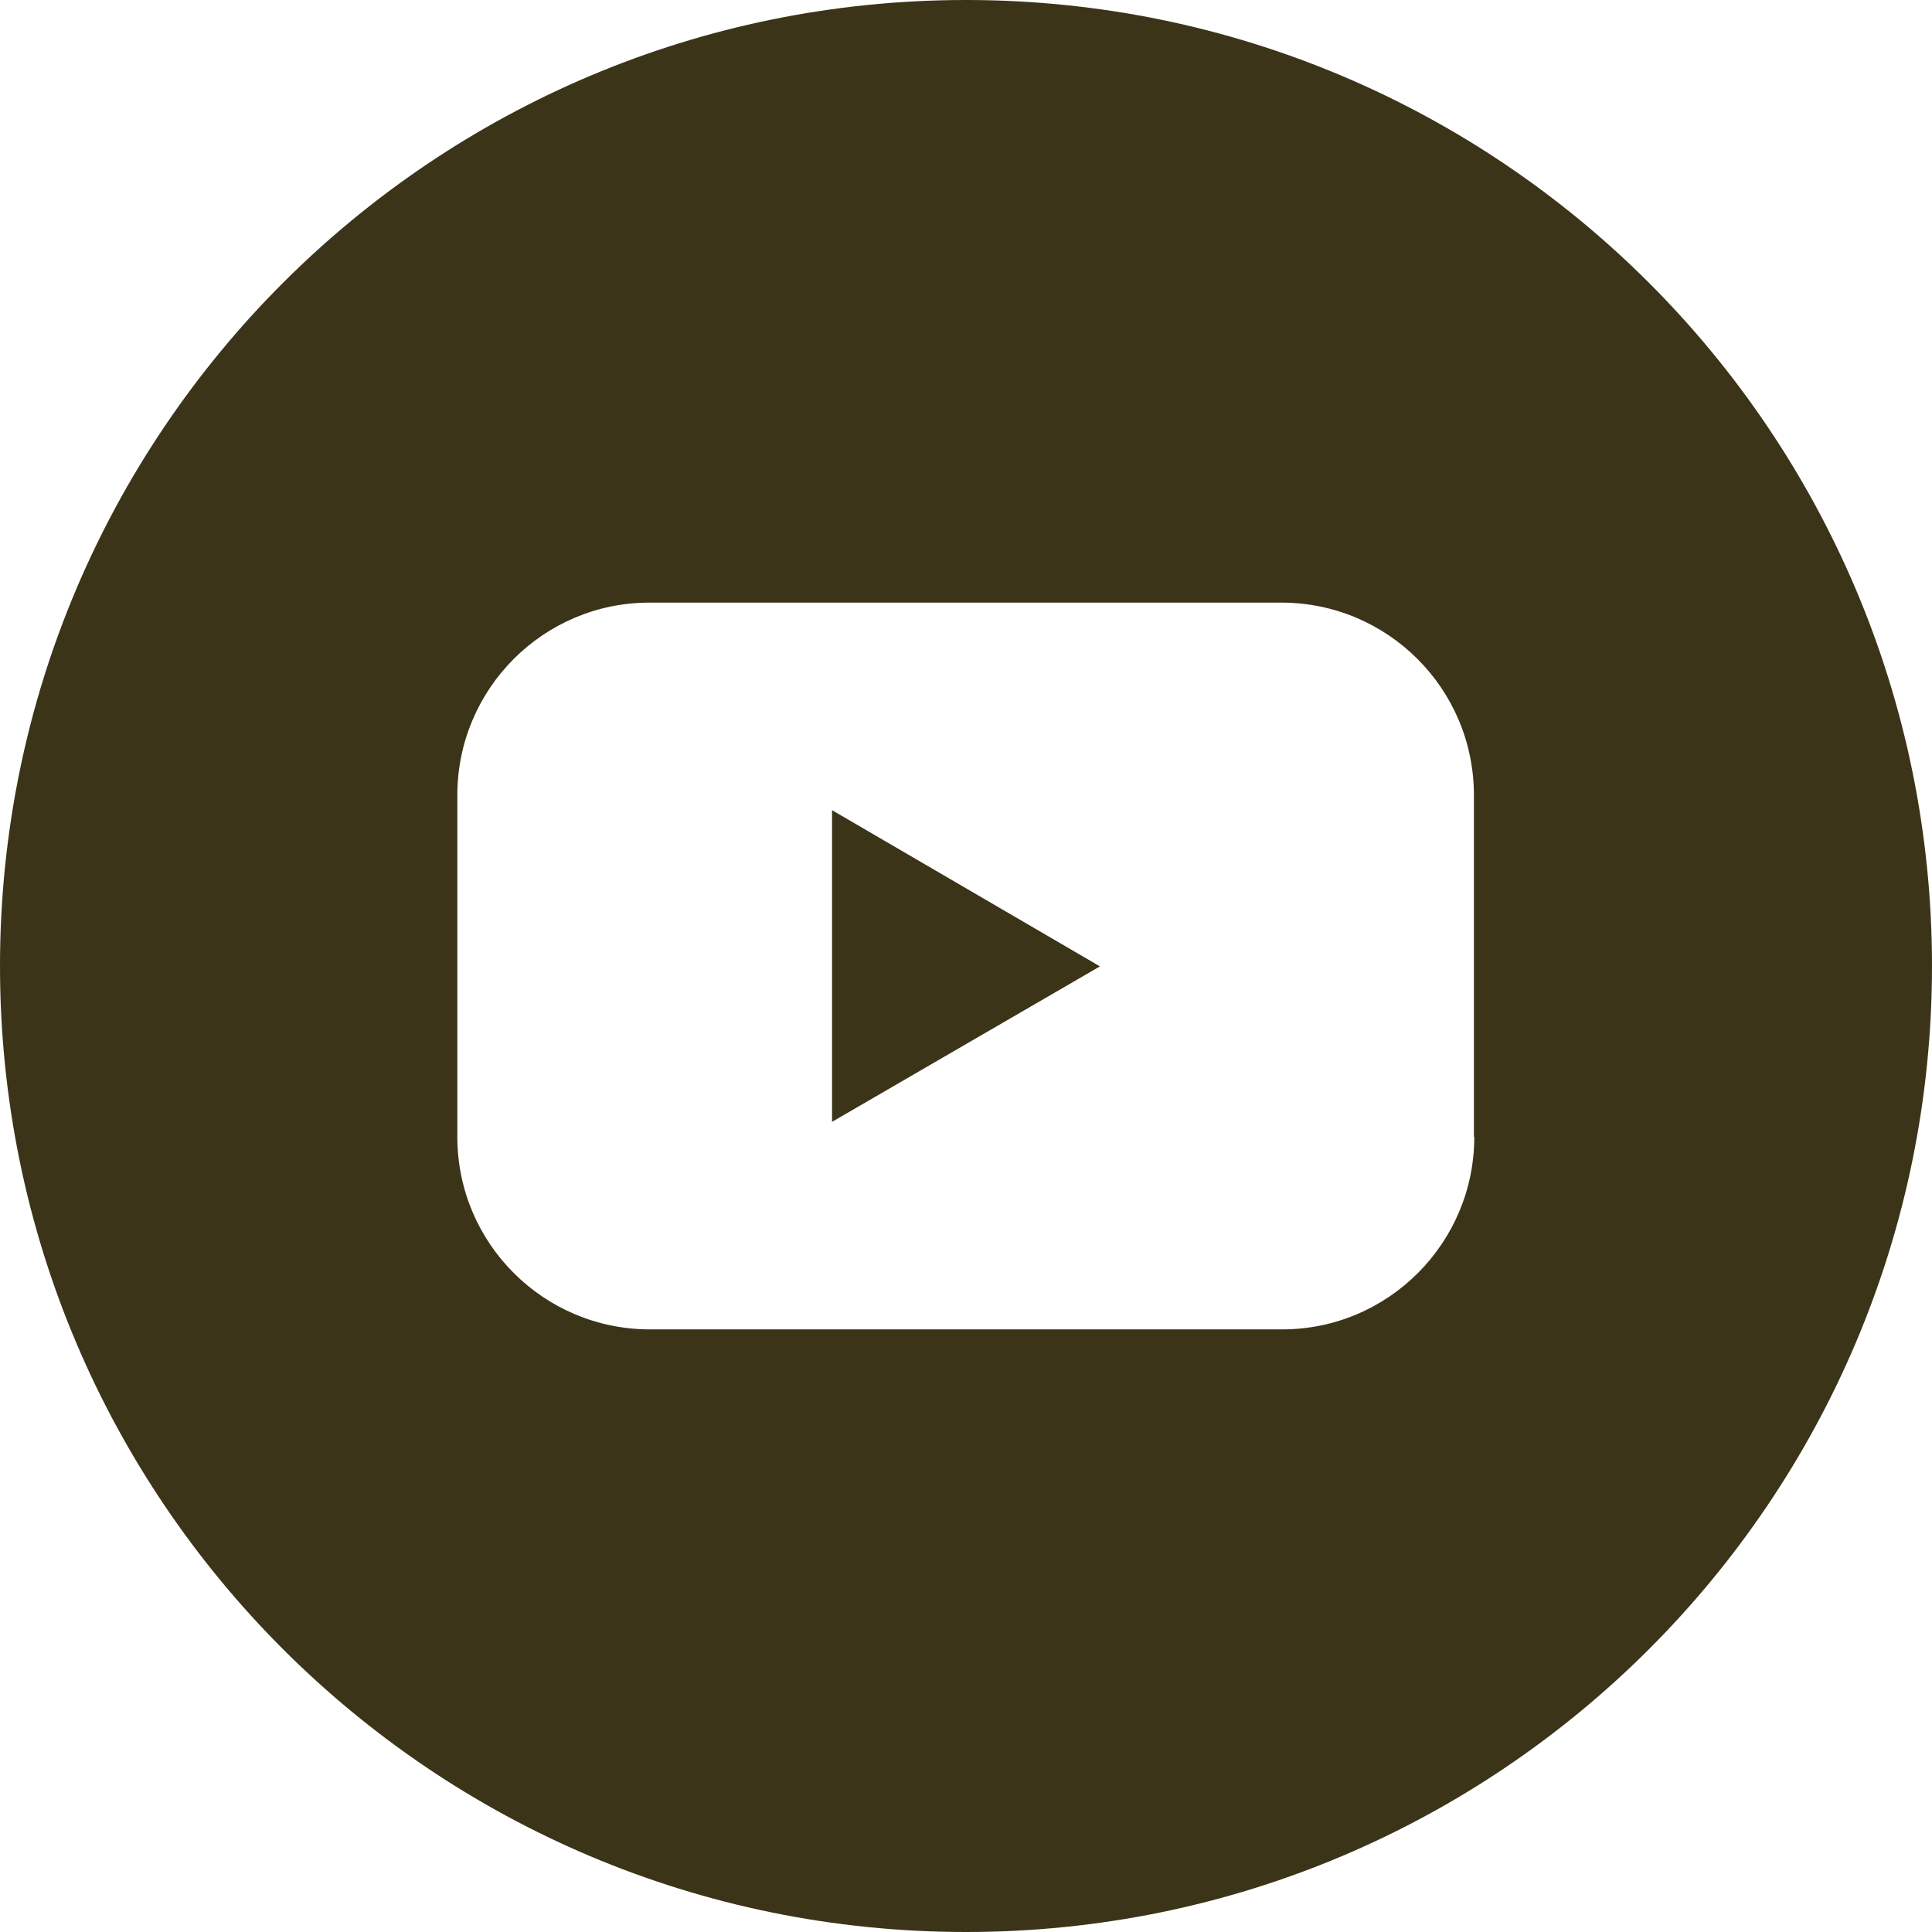 <?xml version="1.0" encoding="UTF-8"?>
<svg id="_レイヤー_1" data-name="レイヤー 1" xmlns="http://www.w3.org/2000/svg" version="1.1" viewBox="0 0 512 512">
  <defs>
    <style>
      .cls-1 {
        fill: #3c3419;
        stroke-width: 0px;
      }
    </style>
  </defs>
  <g id="Layer_2" data-name="Layer 2">
    <g id="Color">
      <g id="_02.YouTube" data-name=" 02.YouTube">
        <path class="cls-1" d="M220.5,297.3l71-41.2-71-41.4v82.6Z"/>
        <path class="cls-1" d="M256,0C114.6,0,0,114.6,0,256s114.6,256,256,256,256-114.6,256-256S397.4,0,256,0ZM390.7,301.3c0,28.1-22.8,51-50.9,51h-167.6c-28.1,0-51-22.8-51-51,0,0,0,0,0,0v-90.6c0-28.1,22.8-51,50.9-51,0,0,0,0,0,0h167.5c28.1,0,51,22.8,51,51h0v90.6Z"/>
      </g>
    </g>
  </g>
</svg>